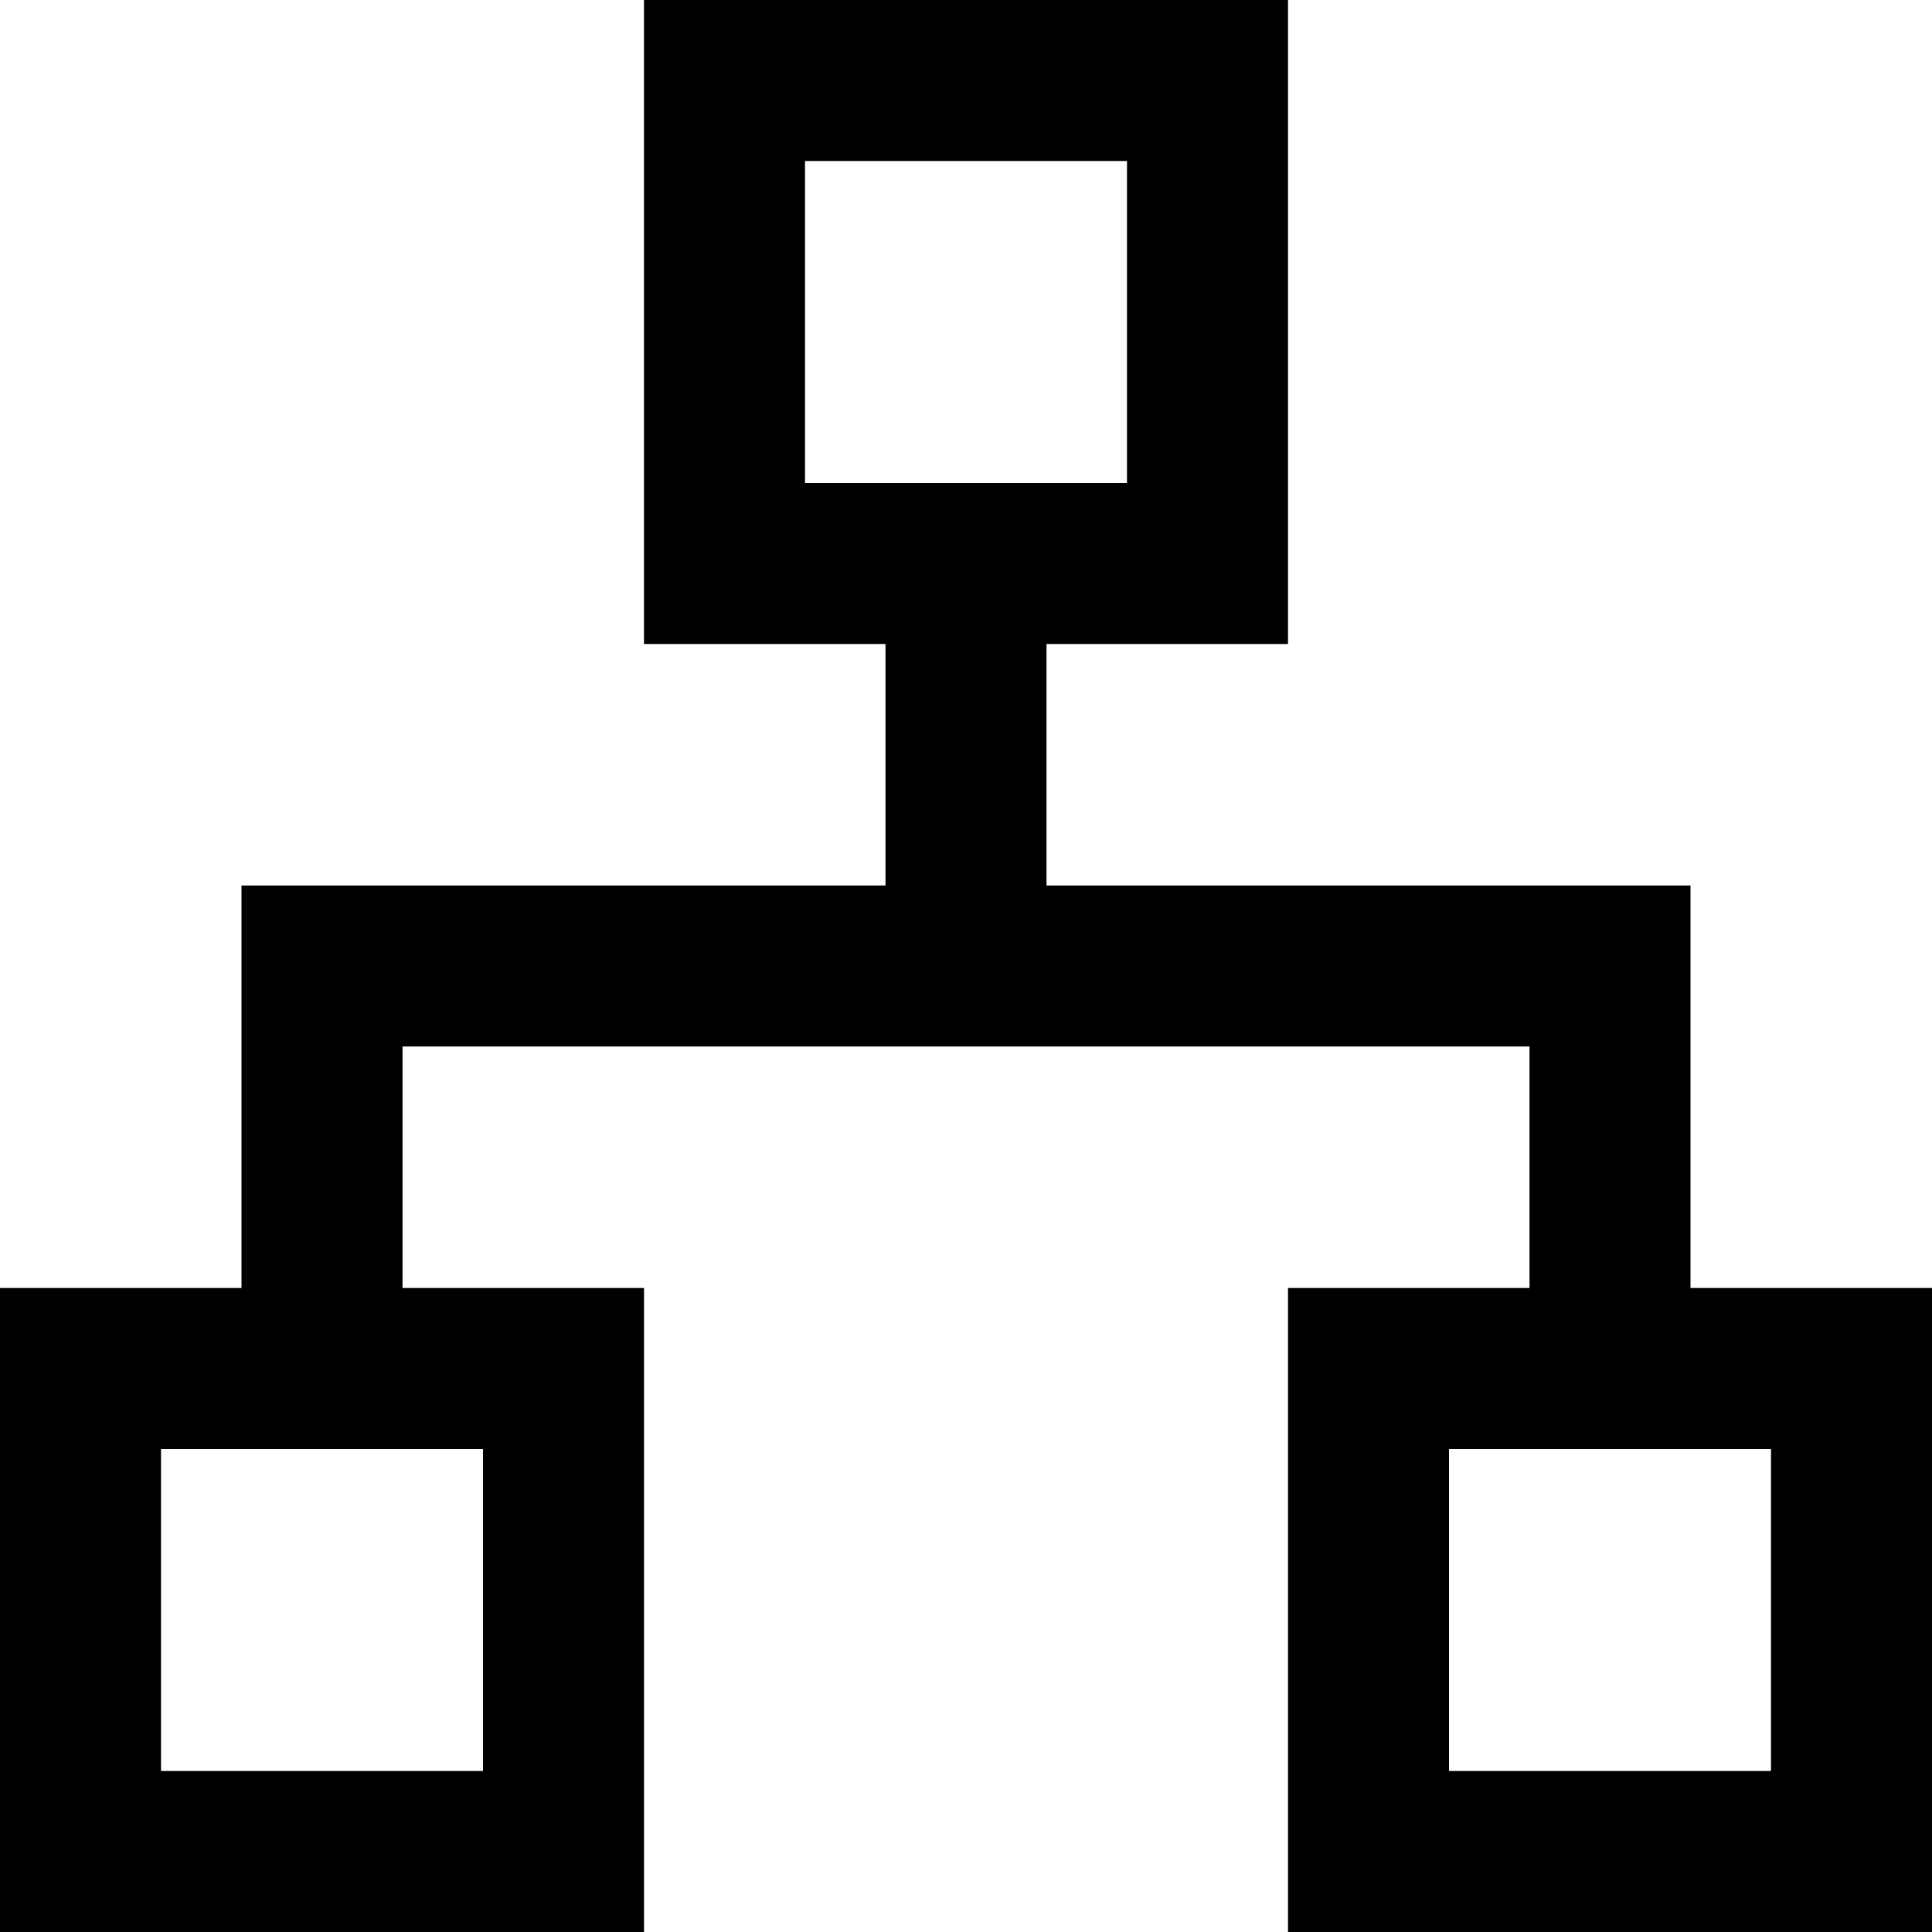 <?xml version="1.0" encoding="UTF-8"?> <svg xmlns="http://www.w3.org/2000/svg" height="100" viewBox="0 0 24 24" width="100"><path d="m373 515h8v5h3v8h-8v-8h3v-3h-14v3h3v8h-8v-8h3v-5h8v-3h-3v-8h8v8h-3zm5 11h4v-4h-4zm-16 0h4v-4h-4zm8-16h4v-4h-4z" fill-rule="evenodd" transform="translate(-360 -504)"></path></svg> 